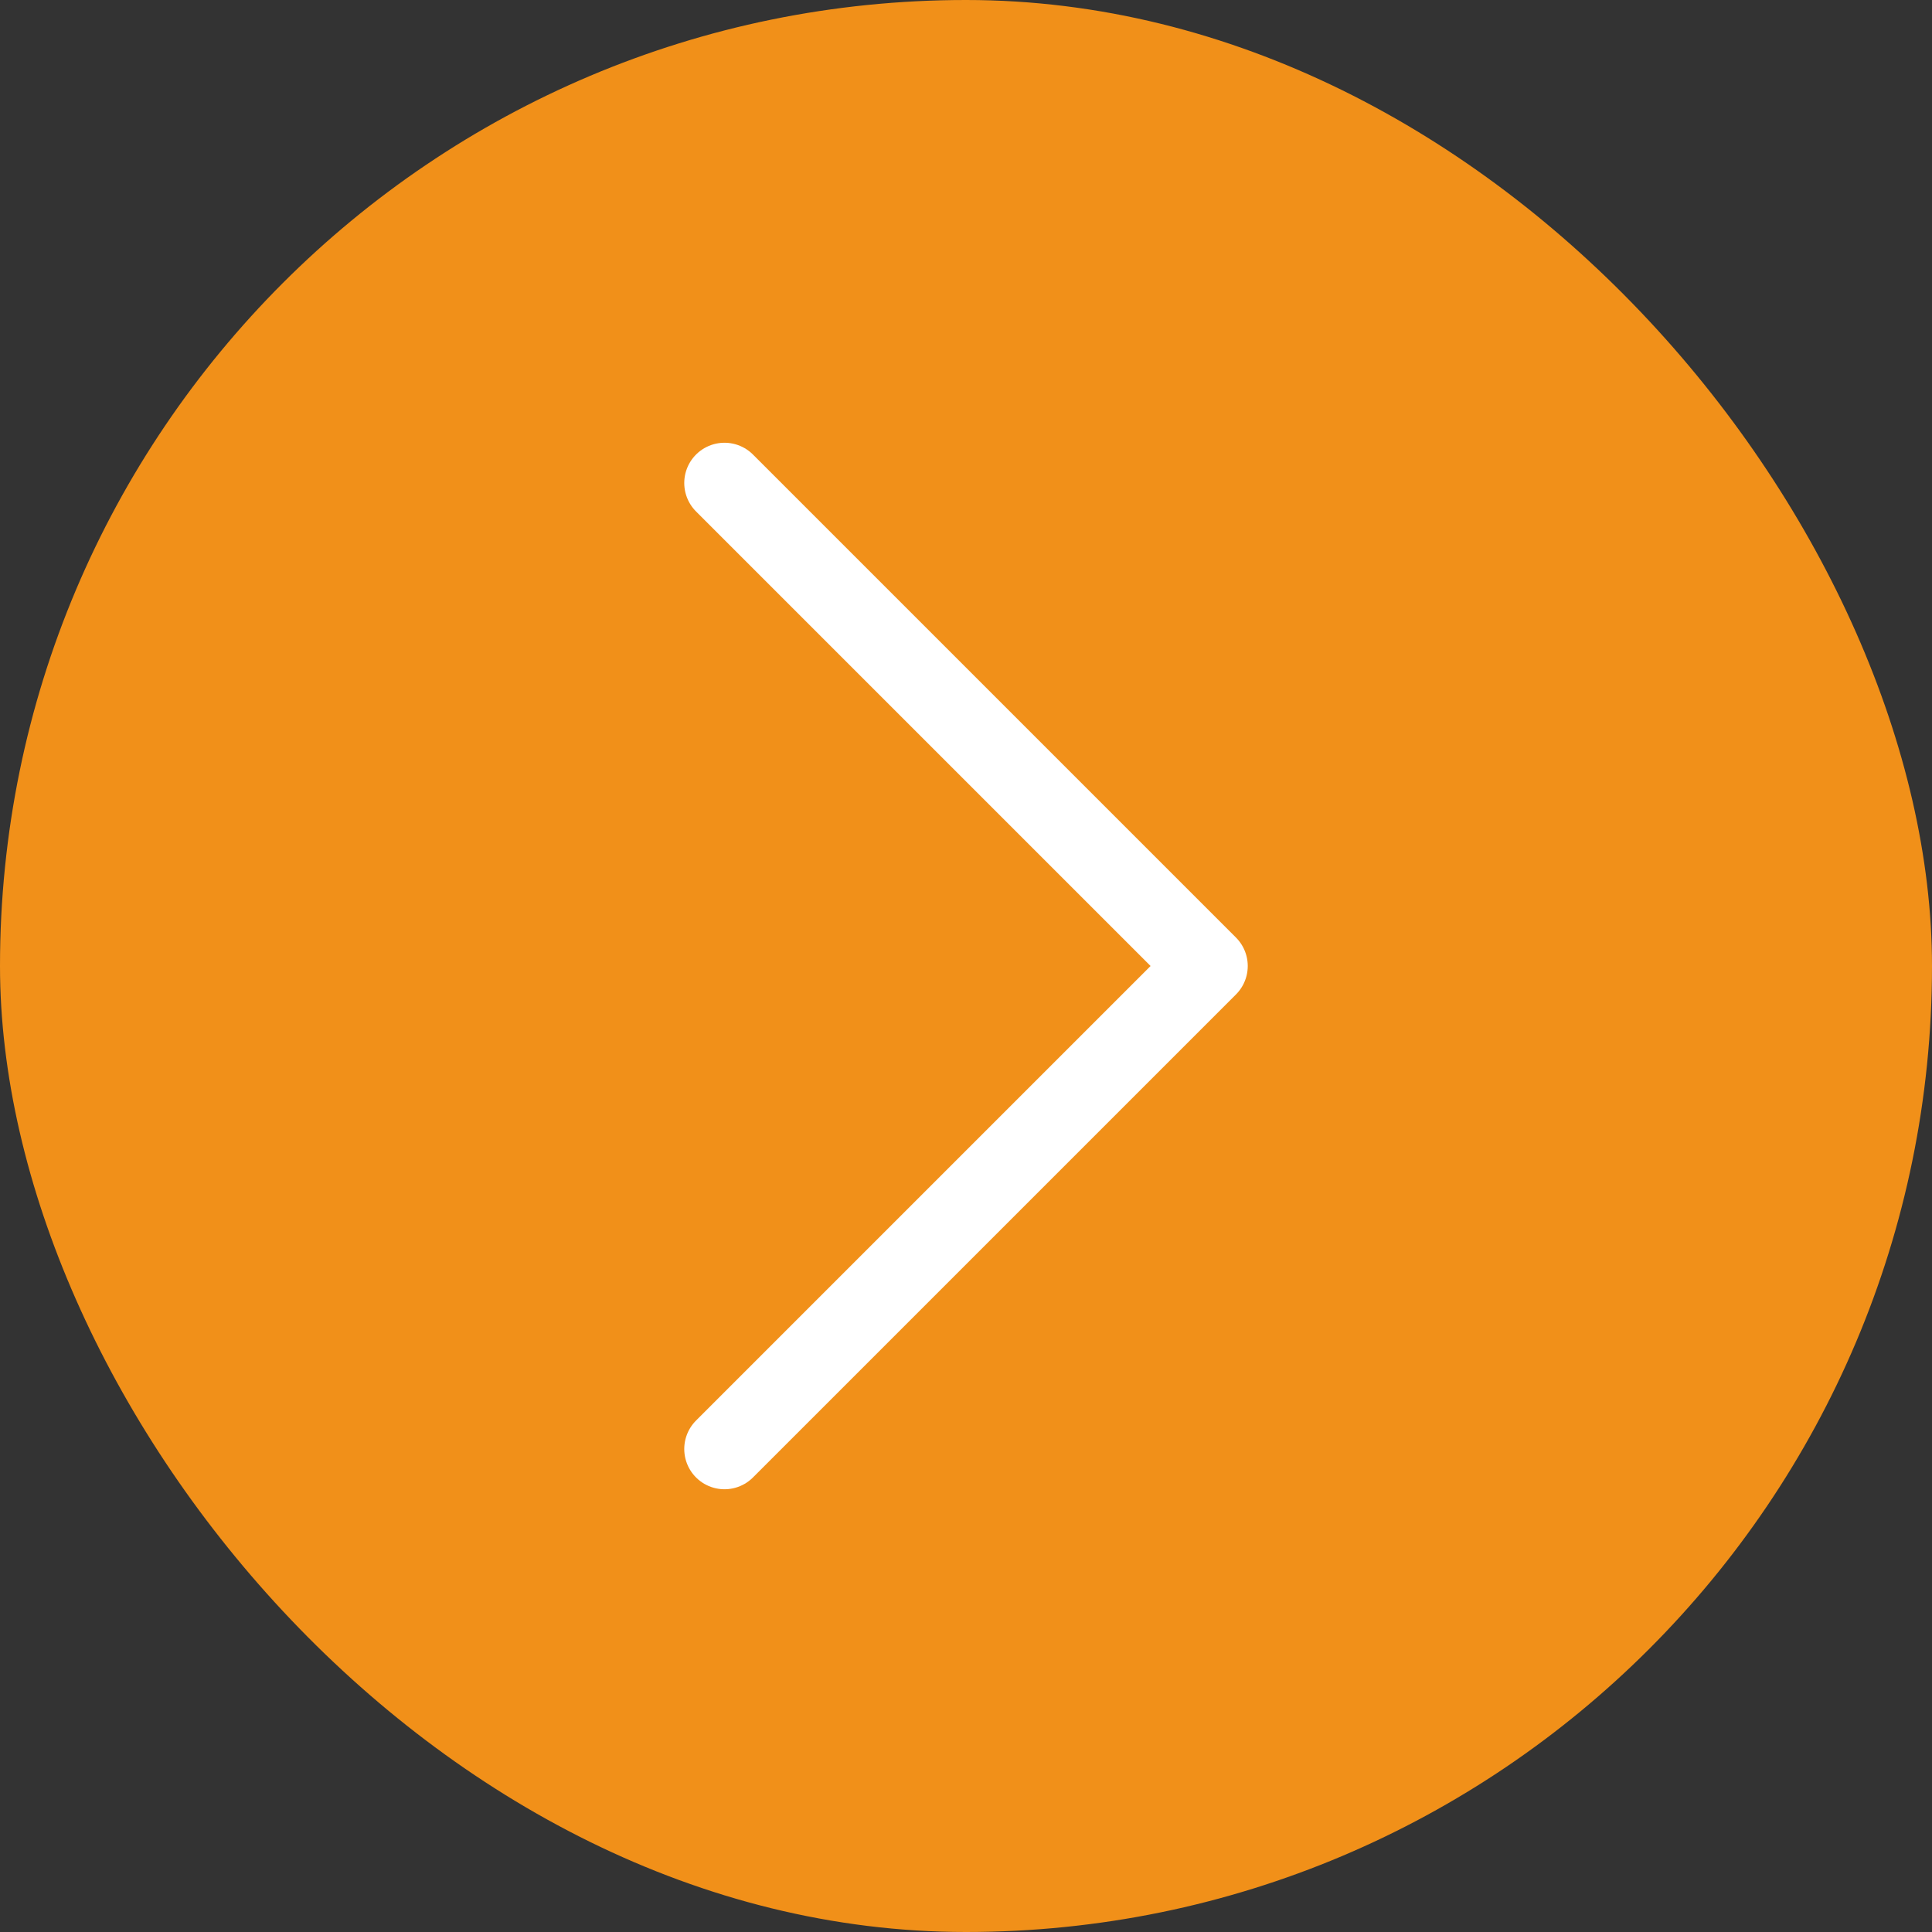 <svg width="48" height="48" viewBox="0 0 48 48" fill="none" xmlns="http://www.w3.org/2000/svg">
<rect x="0" y="0" width="48" height="48" fill="#333333" stroke="none"/>
<rect width="48" height="48" rx="24" fill="#F19019"/>
<path d="M18 12L30 24L18 36" stroke="white" stroke-width="2" stroke-linecap="round" stroke-linejoin="round"/>
</svg>

